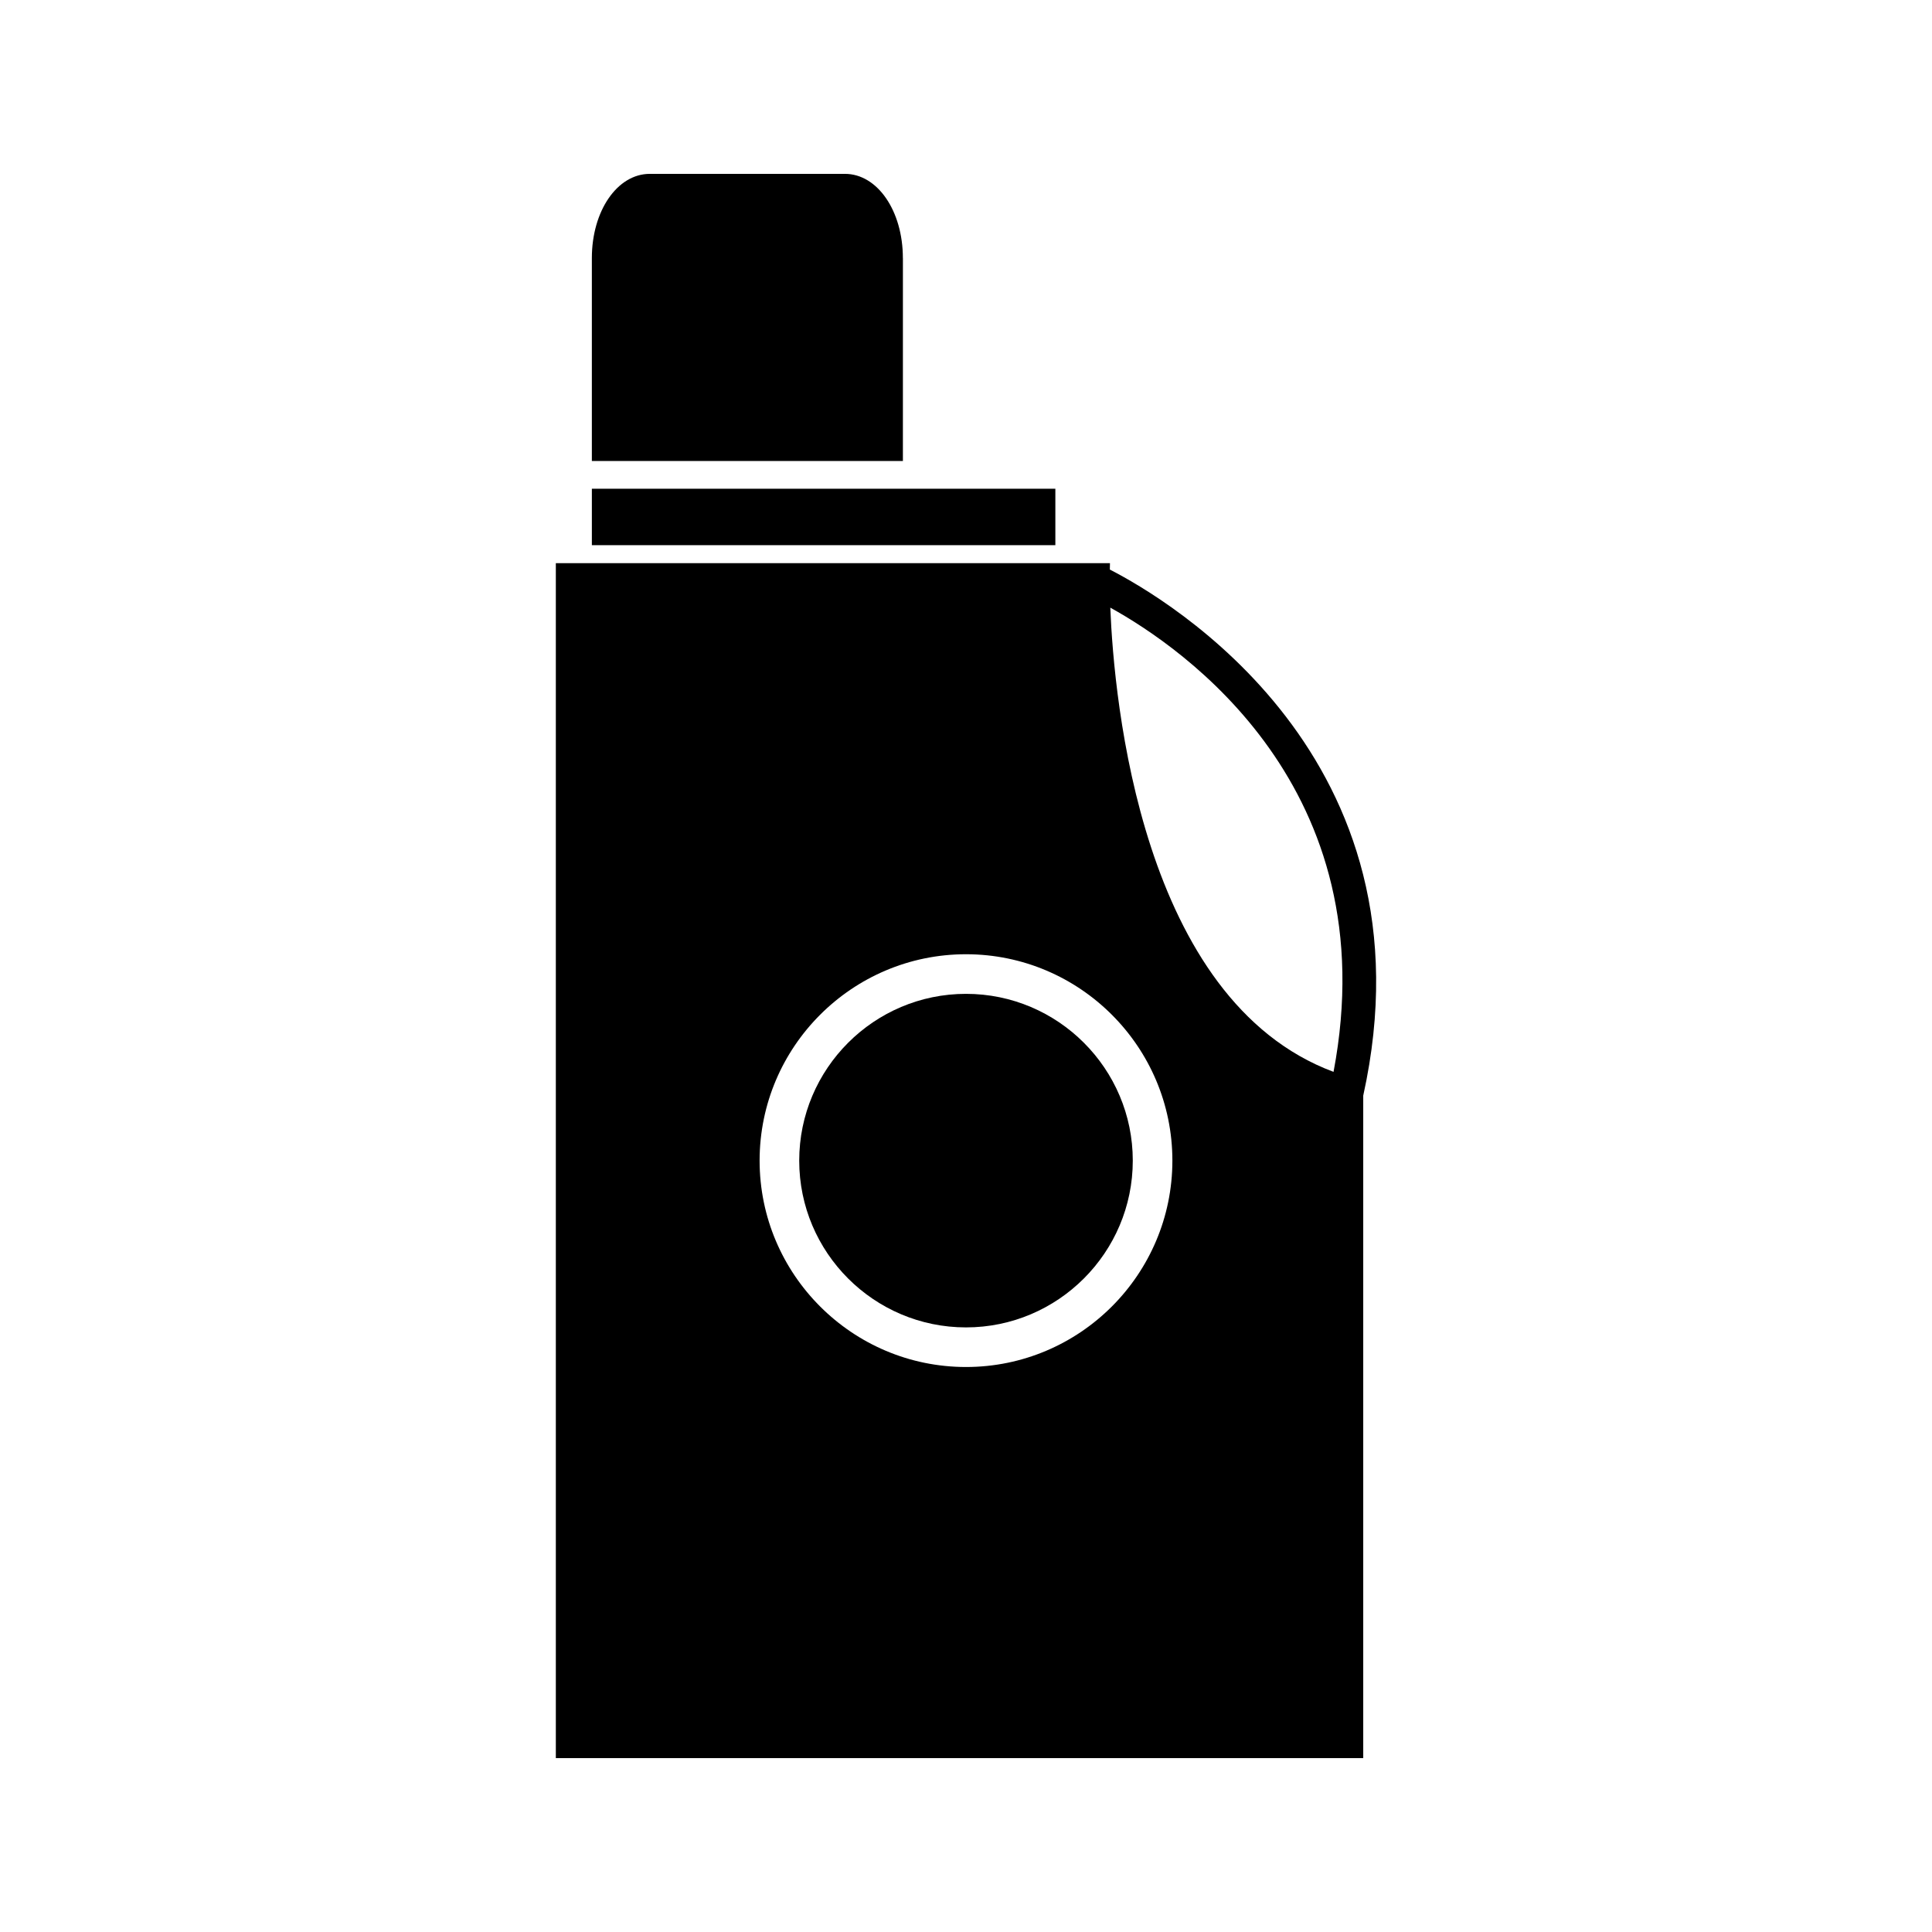 <?xml version="1.0" encoding="UTF-8"?>
<!-- Uploaded to: ICON Repo, www.iconrepo.com, Generator: ICON Repo Mixer Tools -->
<svg fill="#000000" width="800px" height="800px" version="1.1" viewBox="144 144 512 512" xmlns="http://www.w3.org/2000/svg">
 <g>
  <path d="m383.27 212.4c0-12.516-6.742-22.324-15.352-22.324h-51.719c-8.613 0-15.352 9.809-15.352 22.324v53.773h82.43l0.004-53.773z"/>
  <path d="m423.68 273.52h-122.83v14.957h122.83z"/>
  <path d="m438.12 294.94 0.031-1.699h-146.85v316.68h213.97v-175.57c19.805-89.699-52.102-131.71-67.152-139.41zm-38.121 211.33c-30.16 0-54.695-24.535-54.695-54.695 0-30.156 24.535-54.691 54.695-54.691s54.695 24.535 54.695 54.691c-0.004 30.164-24.535 54.695-54.695 54.695zm97.402-78.215c-51-19.02-58.176-98.5-59.16-123.02 19.207 10.602 73.422 47.789 59.16 123.02z"/>
  <path d="m400 407.38c-24.371 0-44.199 19.828-44.199 44.199s19.824 44.195 44.199 44.195c24.371 0 44.199-19.828 44.199-44.199 0-24.371-19.828-44.195-44.199-44.195z"/>
 </g>
</svg>